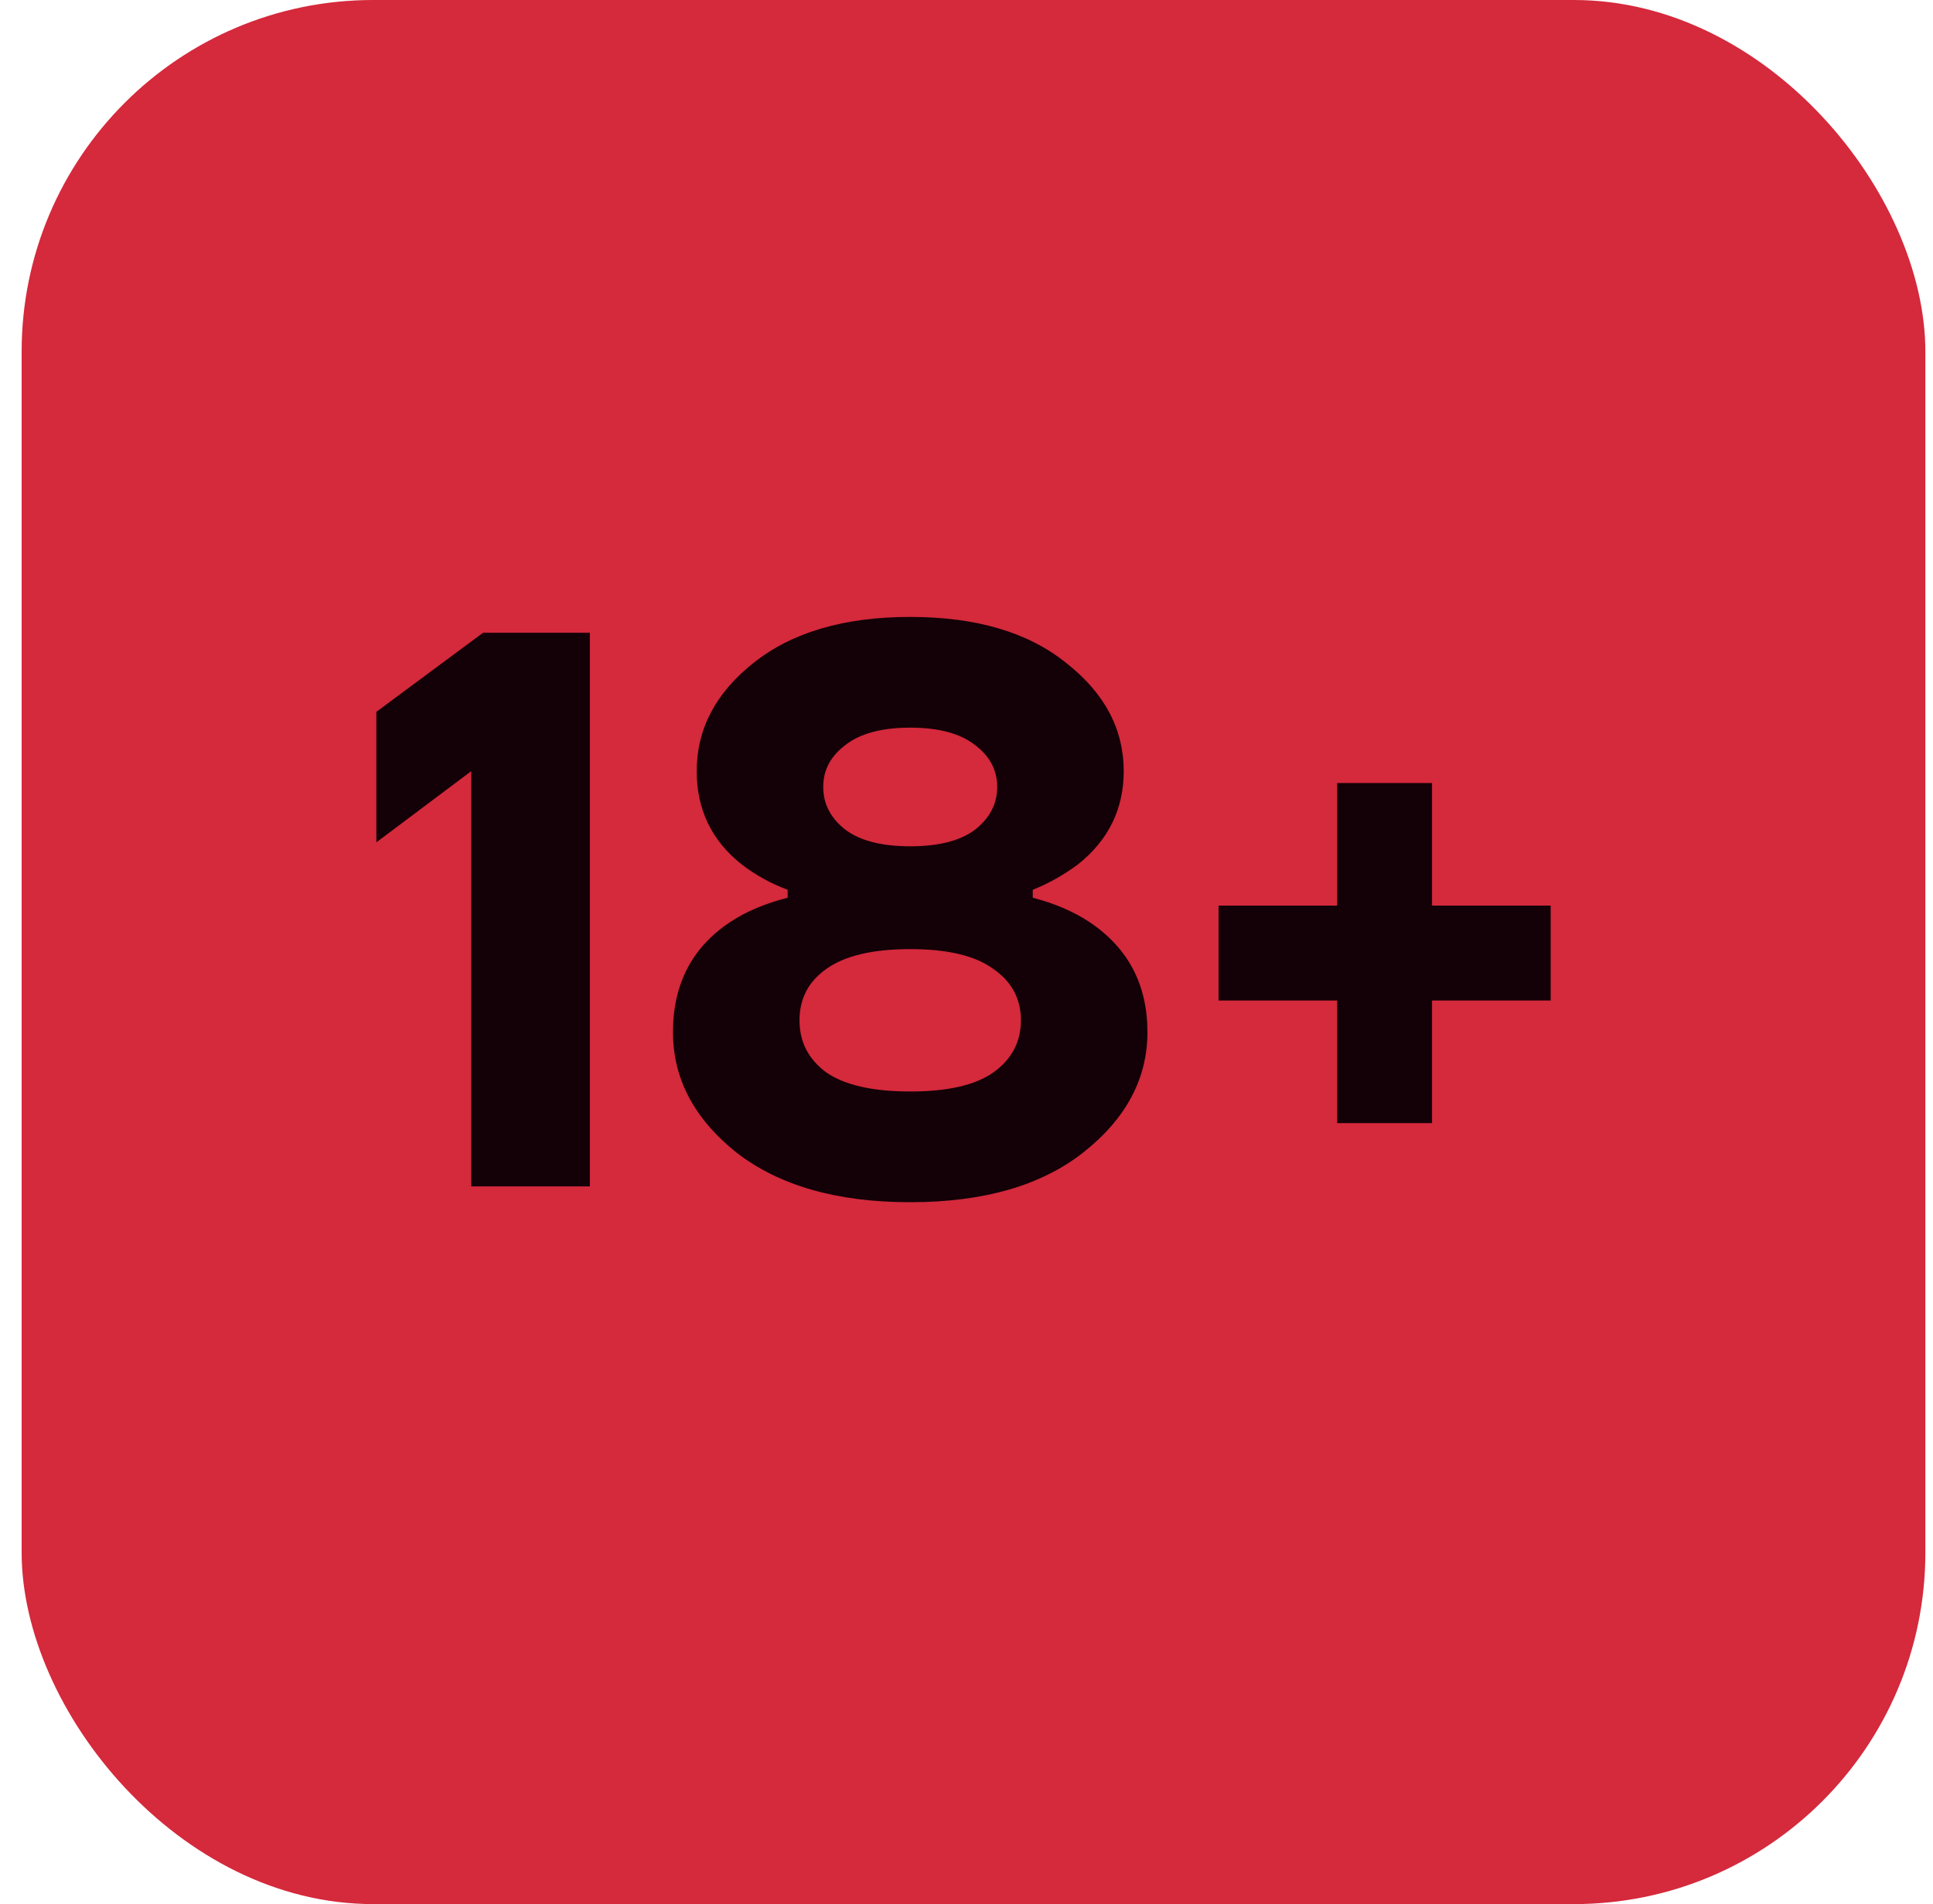 <svg width="66" height="65" viewBox="0 0 66 65" fill="none" xmlns="http://www.w3.org/2000/svg">
<rect x="0.739" width="65" height="65" rx="12" fill="#D5293C"/>
<path d="M12.85 28.755V24.3L16.495 21.6H20.14V40.5H16.09V26.325L12.85 28.755ZM22.978 35.235C22.978 33.597 23.626 32.346 24.922 31.482C25.462 31.122 26.119 30.843 26.893 30.645V30.375C26.317 30.159 25.795 29.871 25.327 29.511C24.301 28.701 23.788 27.639 23.788 26.325C23.788 24.885 24.436 23.652 25.732 22.626C27.046 21.582 28.828 21.06 31.078 21.06C33.328 21.06 35.101 21.582 36.397 22.626C37.711 23.652 38.368 24.885 38.368 26.325C38.368 27.621 37.846 28.683 36.802 29.511C36.316 29.871 35.803 30.159 35.263 30.375V30.645C36.019 30.843 36.667 31.122 37.207 31.482C38.521 32.364 39.178 33.615 39.178 35.235C39.178 36.819 38.449 38.187 36.991 39.339C35.551 40.473 33.58 41.04 31.078 41.04C28.576 41.04 26.596 40.473 25.138 39.339C23.698 38.187 22.978 36.819 22.978 35.235ZM28.864 25.434C28.36 25.812 28.108 26.289 28.108 26.865C28.108 27.441 28.36 27.927 28.864 28.323C29.368 28.701 30.106 28.89 31.078 28.89C32.05 28.89 32.788 28.701 33.292 28.323C33.796 27.927 34.048 27.441 34.048 26.865C34.048 26.289 33.796 25.812 33.292 25.434C32.788 25.038 32.05 24.84 31.078 24.84C30.106 24.84 29.368 25.038 28.864 25.434ZM28.216 33.075C27.604 33.507 27.298 34.092 27.298 34.83C27.298 35.568 27.604 36.162 28.216 36.612C28.846 37.044 29.8 37.26 31.078 37.26C32.356 37.26 33.301 37.044 33.913 36.612C34.543 36.162 34.858 35.568 34.858 34.83C34.858 34.092 34.543 33.507 33.913 33.075C33.301 32.625 32.356 32.4 31.078 32.4C29.8 32.4 28.846 32.625 28.216 33.075ZM41.606 34.155V30.915H45.656V26.73H48.896V30.915H52.946V34.155H48.896V38.34H45.656V34.155H41.606Z" fill="#140107"/>
</svg>
